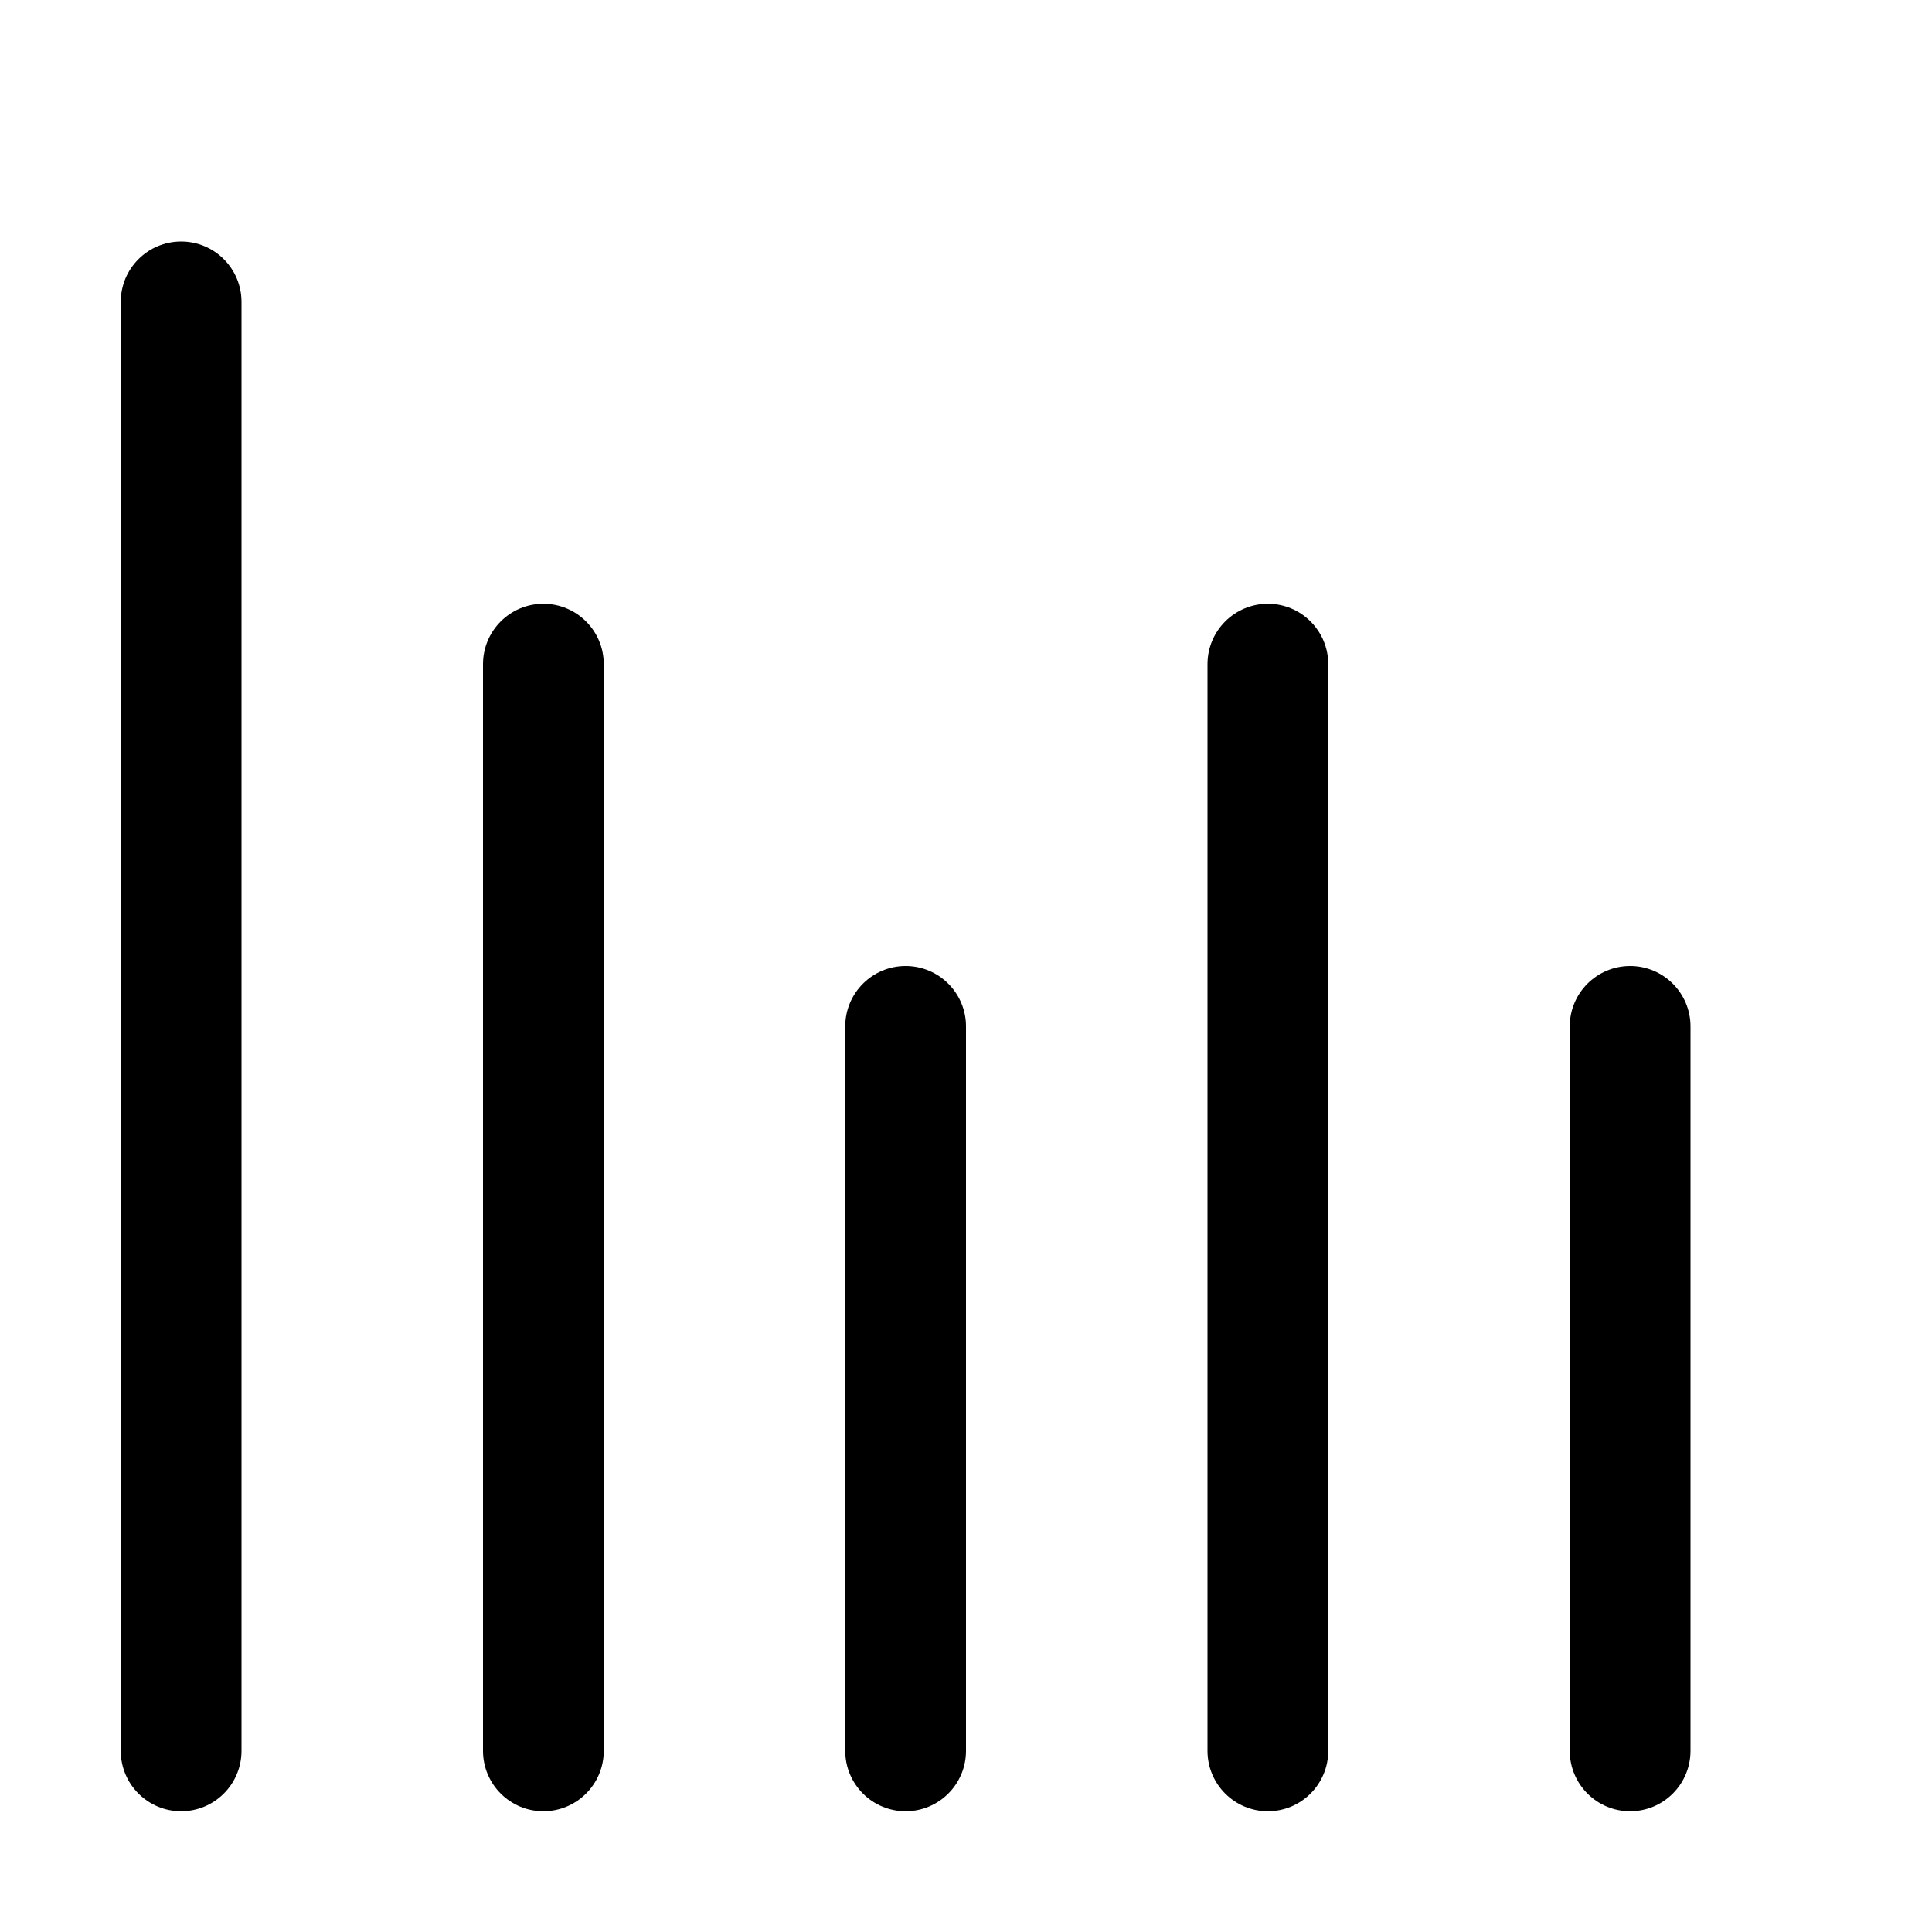 <?xml version="1.0" encoding="UTF-8"?>
<svg width="16px" height="16px" viewBox="0 0 16 16" version="1.1" xmlns="http://www.w3.org/2000/svg" xmlns:xlink="http://www.w3.org/1999/xlink">
    <!-- Generator: Sketch 52.5 (67469) - http://www.bohemiancoding.com/sketch -->
    <title>Icons / Charts / ChartBar</title>
    <desc>Created with Sketch.</desc>
    <g id="Icons-/-Charts-/-ChartBar" stroke="none" stroke-width="1" fill="none" fill-rule="evenodd">
        <path d="M5,14.5 C5,14.776 4.776,15 4.5,15 C4.224,15 4,14.776 4,14.5 L4,5.5 C4,5.224 4.224,5 4.5,5 C4.776,5 5,5.224 5,5.5 L5,14.5 Z M8,14.5 C8,14.776 7.776,15 7.5,15 C7.224,15 7,14.776 7,14.5 L7,8.5 C7,8.224 7.224,8 7.5,8 C7.776,8 8,8.224 8,8.5 L8,14.5 Z M14,14.5 C14,14.776 13.776,15 13.5,15 C13.224,15 13,14.776 13,14.5 L13,8.5 C13,8.224 13.224,8 13.5,8 C13.776,8 14,8.224 14,8.5 L14,14.5 Z M11,14.5 C11,14.776 10.776,15 10.5,15 C10.224,15 10,14.776 10,14.5 L10,5.5 C10,5.224 10.224,5 10.5,5 C10.776,5 11,5.224 11,5.5 L11,14.5 Z M2,14.5 C2,14.776 1.776,15 1.5,15 C1.224,15 1,14.776 1,14.5 L1,2.5 C1,2.224 1.224,2 1.5,2 C1.776,2 2,2.224 2,2.5 L2,14.5 Z" id="Combined-Shape" fill="#000000" fill-rule="nonzero"></path>
    </g>
</svg>